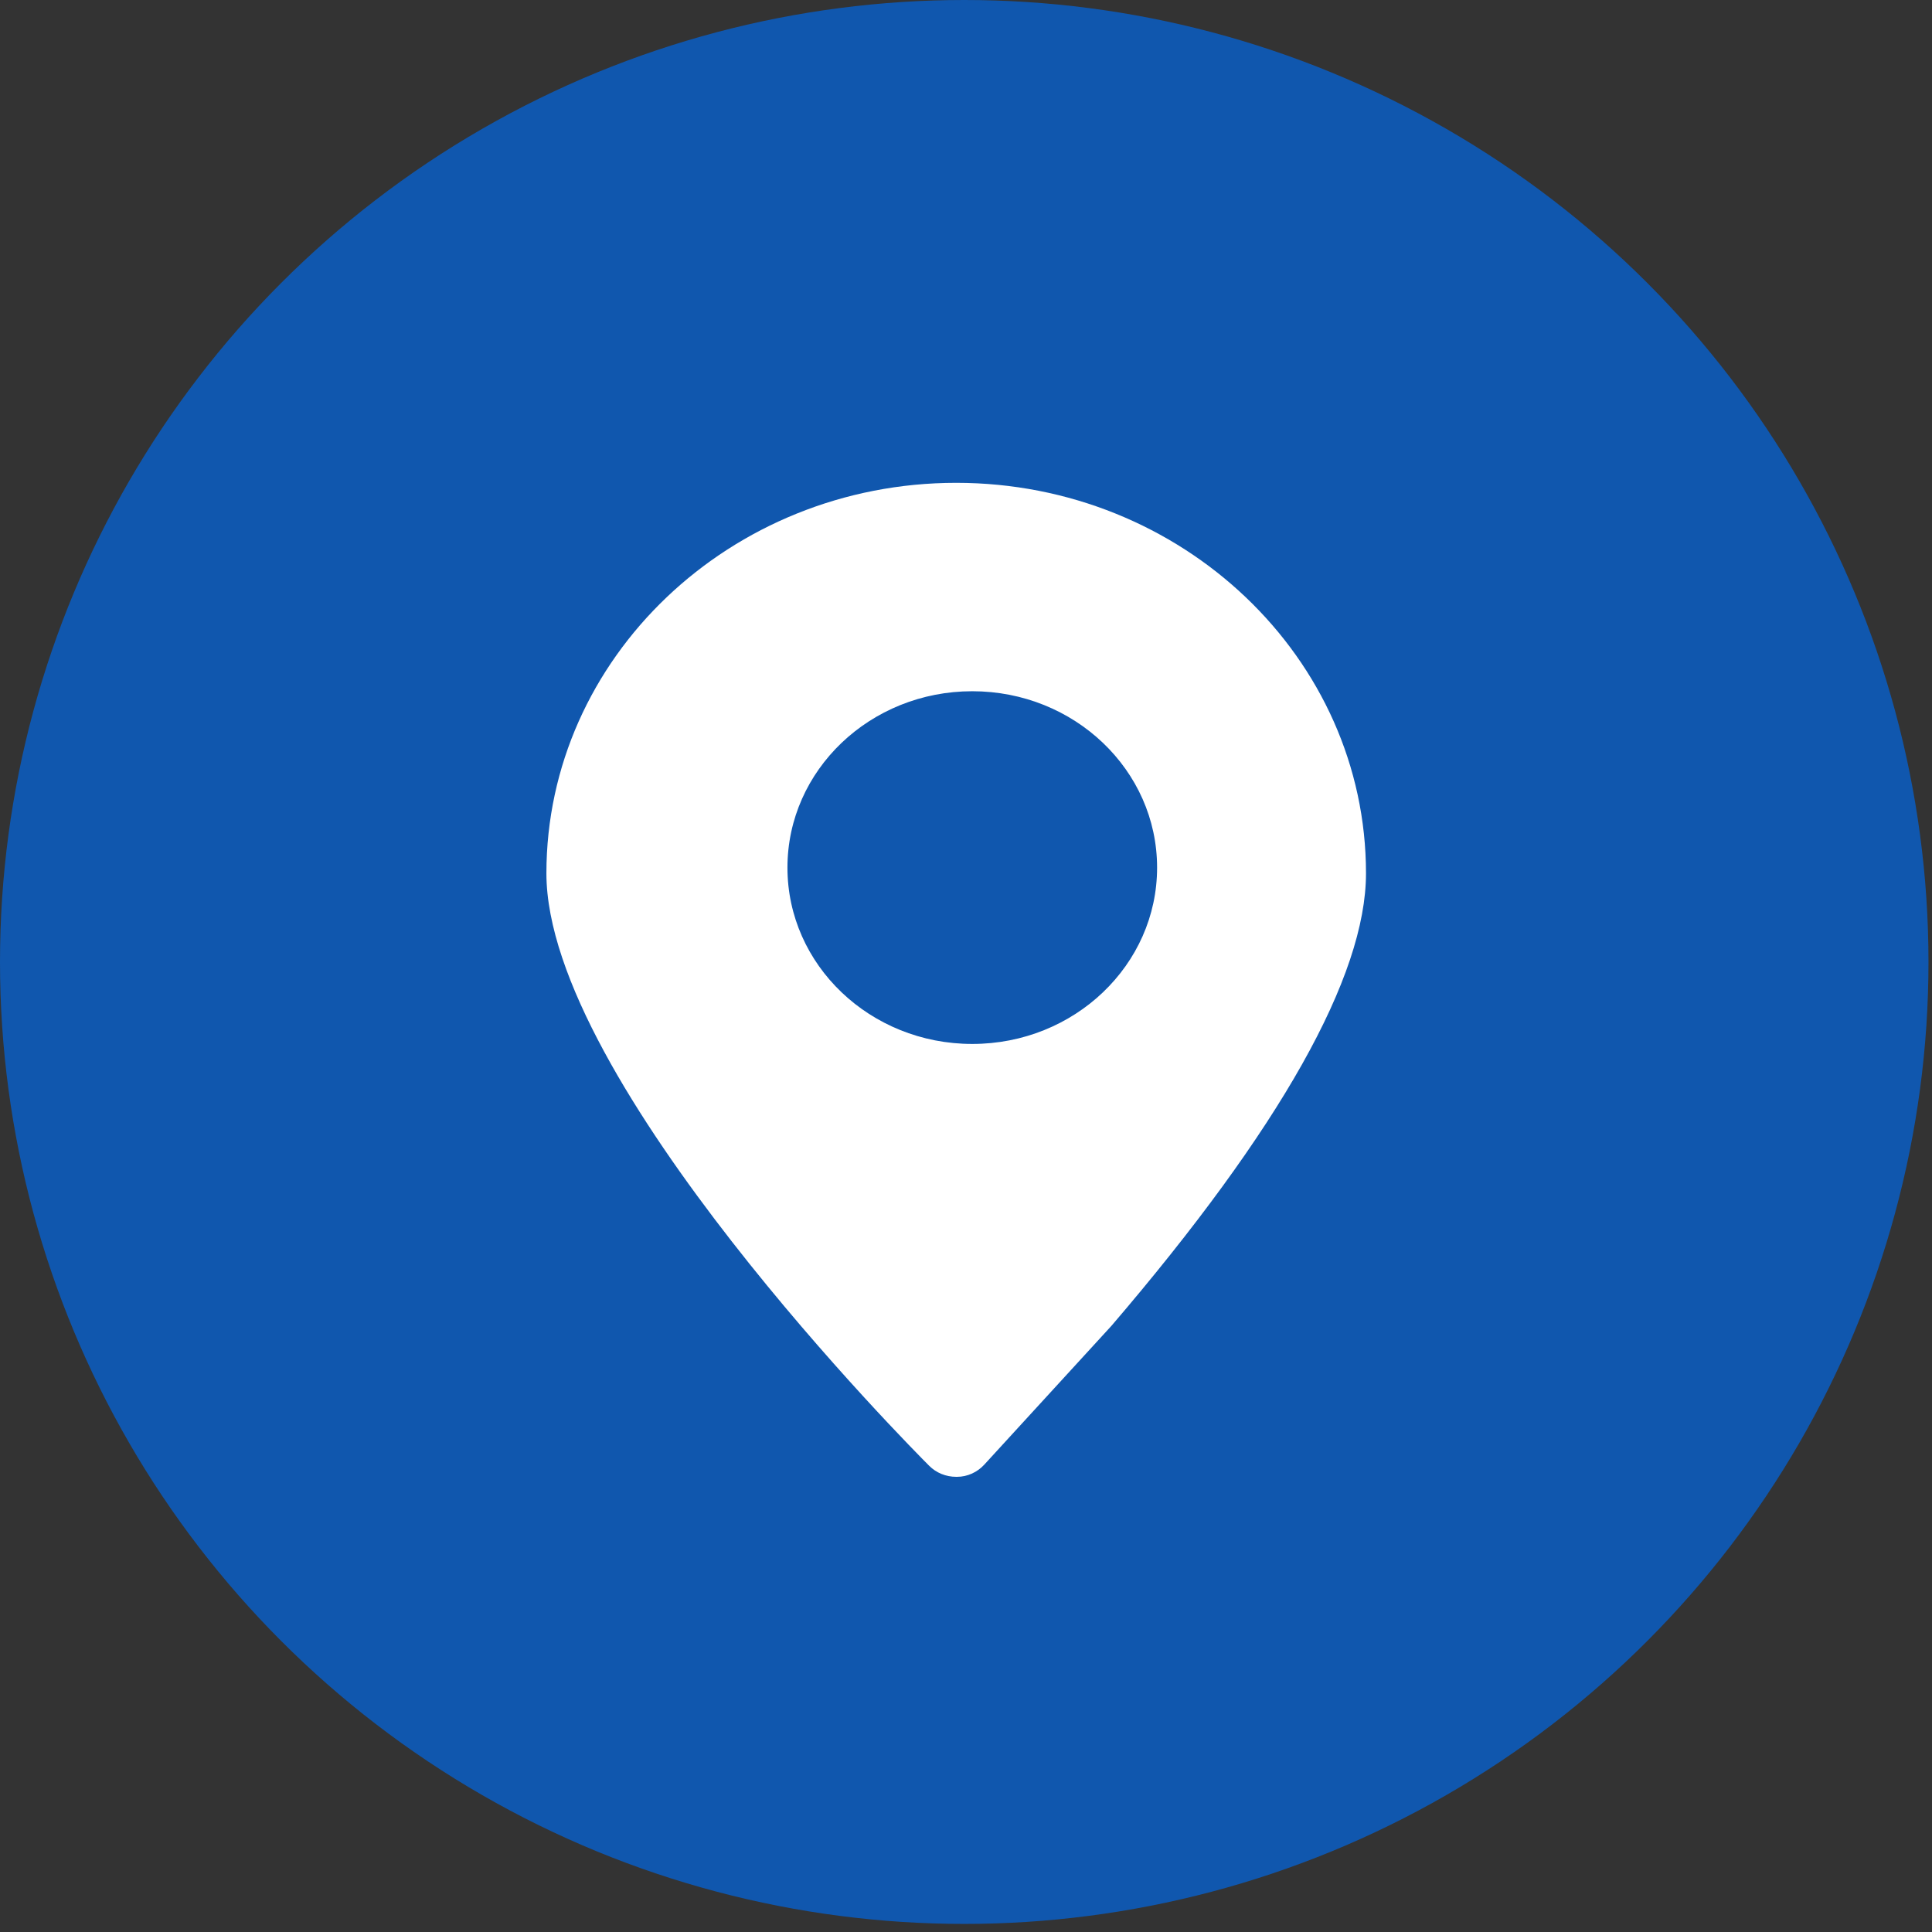 <?xml version="1.0" encoding="UTF-8"?>
<svg width="55px" height="55px" viewBox="0 0 55 55" version="1.1" xmlns="http://www.w3.org/2000/svg" xmlns:xlink="http://www.w3.org/1999/xlink">
    <rect x="0" y="0" width="55" height="55" fill="#333333" stroke="none"/>
    <!-- Generator: Sketch 63.1 (92452) - https://sketch.com -->
    <title>地址</title>
    <desc>Created with Sketch.</desc>
    <g id="页面-1" stroke="none" stroke-width="1" fill="none" fill-rule="evenodd">
        <g id="12" transform="translate(-1354, -639)">
            <g id="编组-3" transform="translate(1302, 616)">
                <g id="content/25">
                    <g id="编组-7" transform="translate(51.45, 5)">
                        <g id="地址" transform="translate(0.55, 18)">
                            <ellipse id="椭圆形" fill="#1057AE" cx="27.45" cy="27.385" rx="27.45" ry="27.385"></ellipse>
                            <path d="M27.221,13.745 C20.789,13.745 15.555,18.732 15.555,24.862 C15.555,30.779 26.009,41.285 26.453,41.729 C26.653,41.93 26.931,42.042 27.221,42.042 L27.244,42.042 C27.542,42.042 27.823,41.91 28.019,41.697 L31.639,37.745 C36.449,32.131 38.887,27.797 38.887,24.862 C38.887,18.732 33.653,13.745 27.221,13.745 L27.221,13.745 Z M27.678,29.719 C24.772,29.719 22.417,27.472 22.417,24.699 C22.417,21.925 24.772,19.678 27.678,19.678 C30.585,19.678 32.94,21.925 32.94,24.699 C32.94,27.472 30.585,29.719 27.678,29.719 L27.678,29.719 Z" id="形状" fill="#FFFFFF" fill-rule="nonzero"></path>
                        </g>
                    </g>
                </g>
            </g>
        </g>
    </g>
</svg>